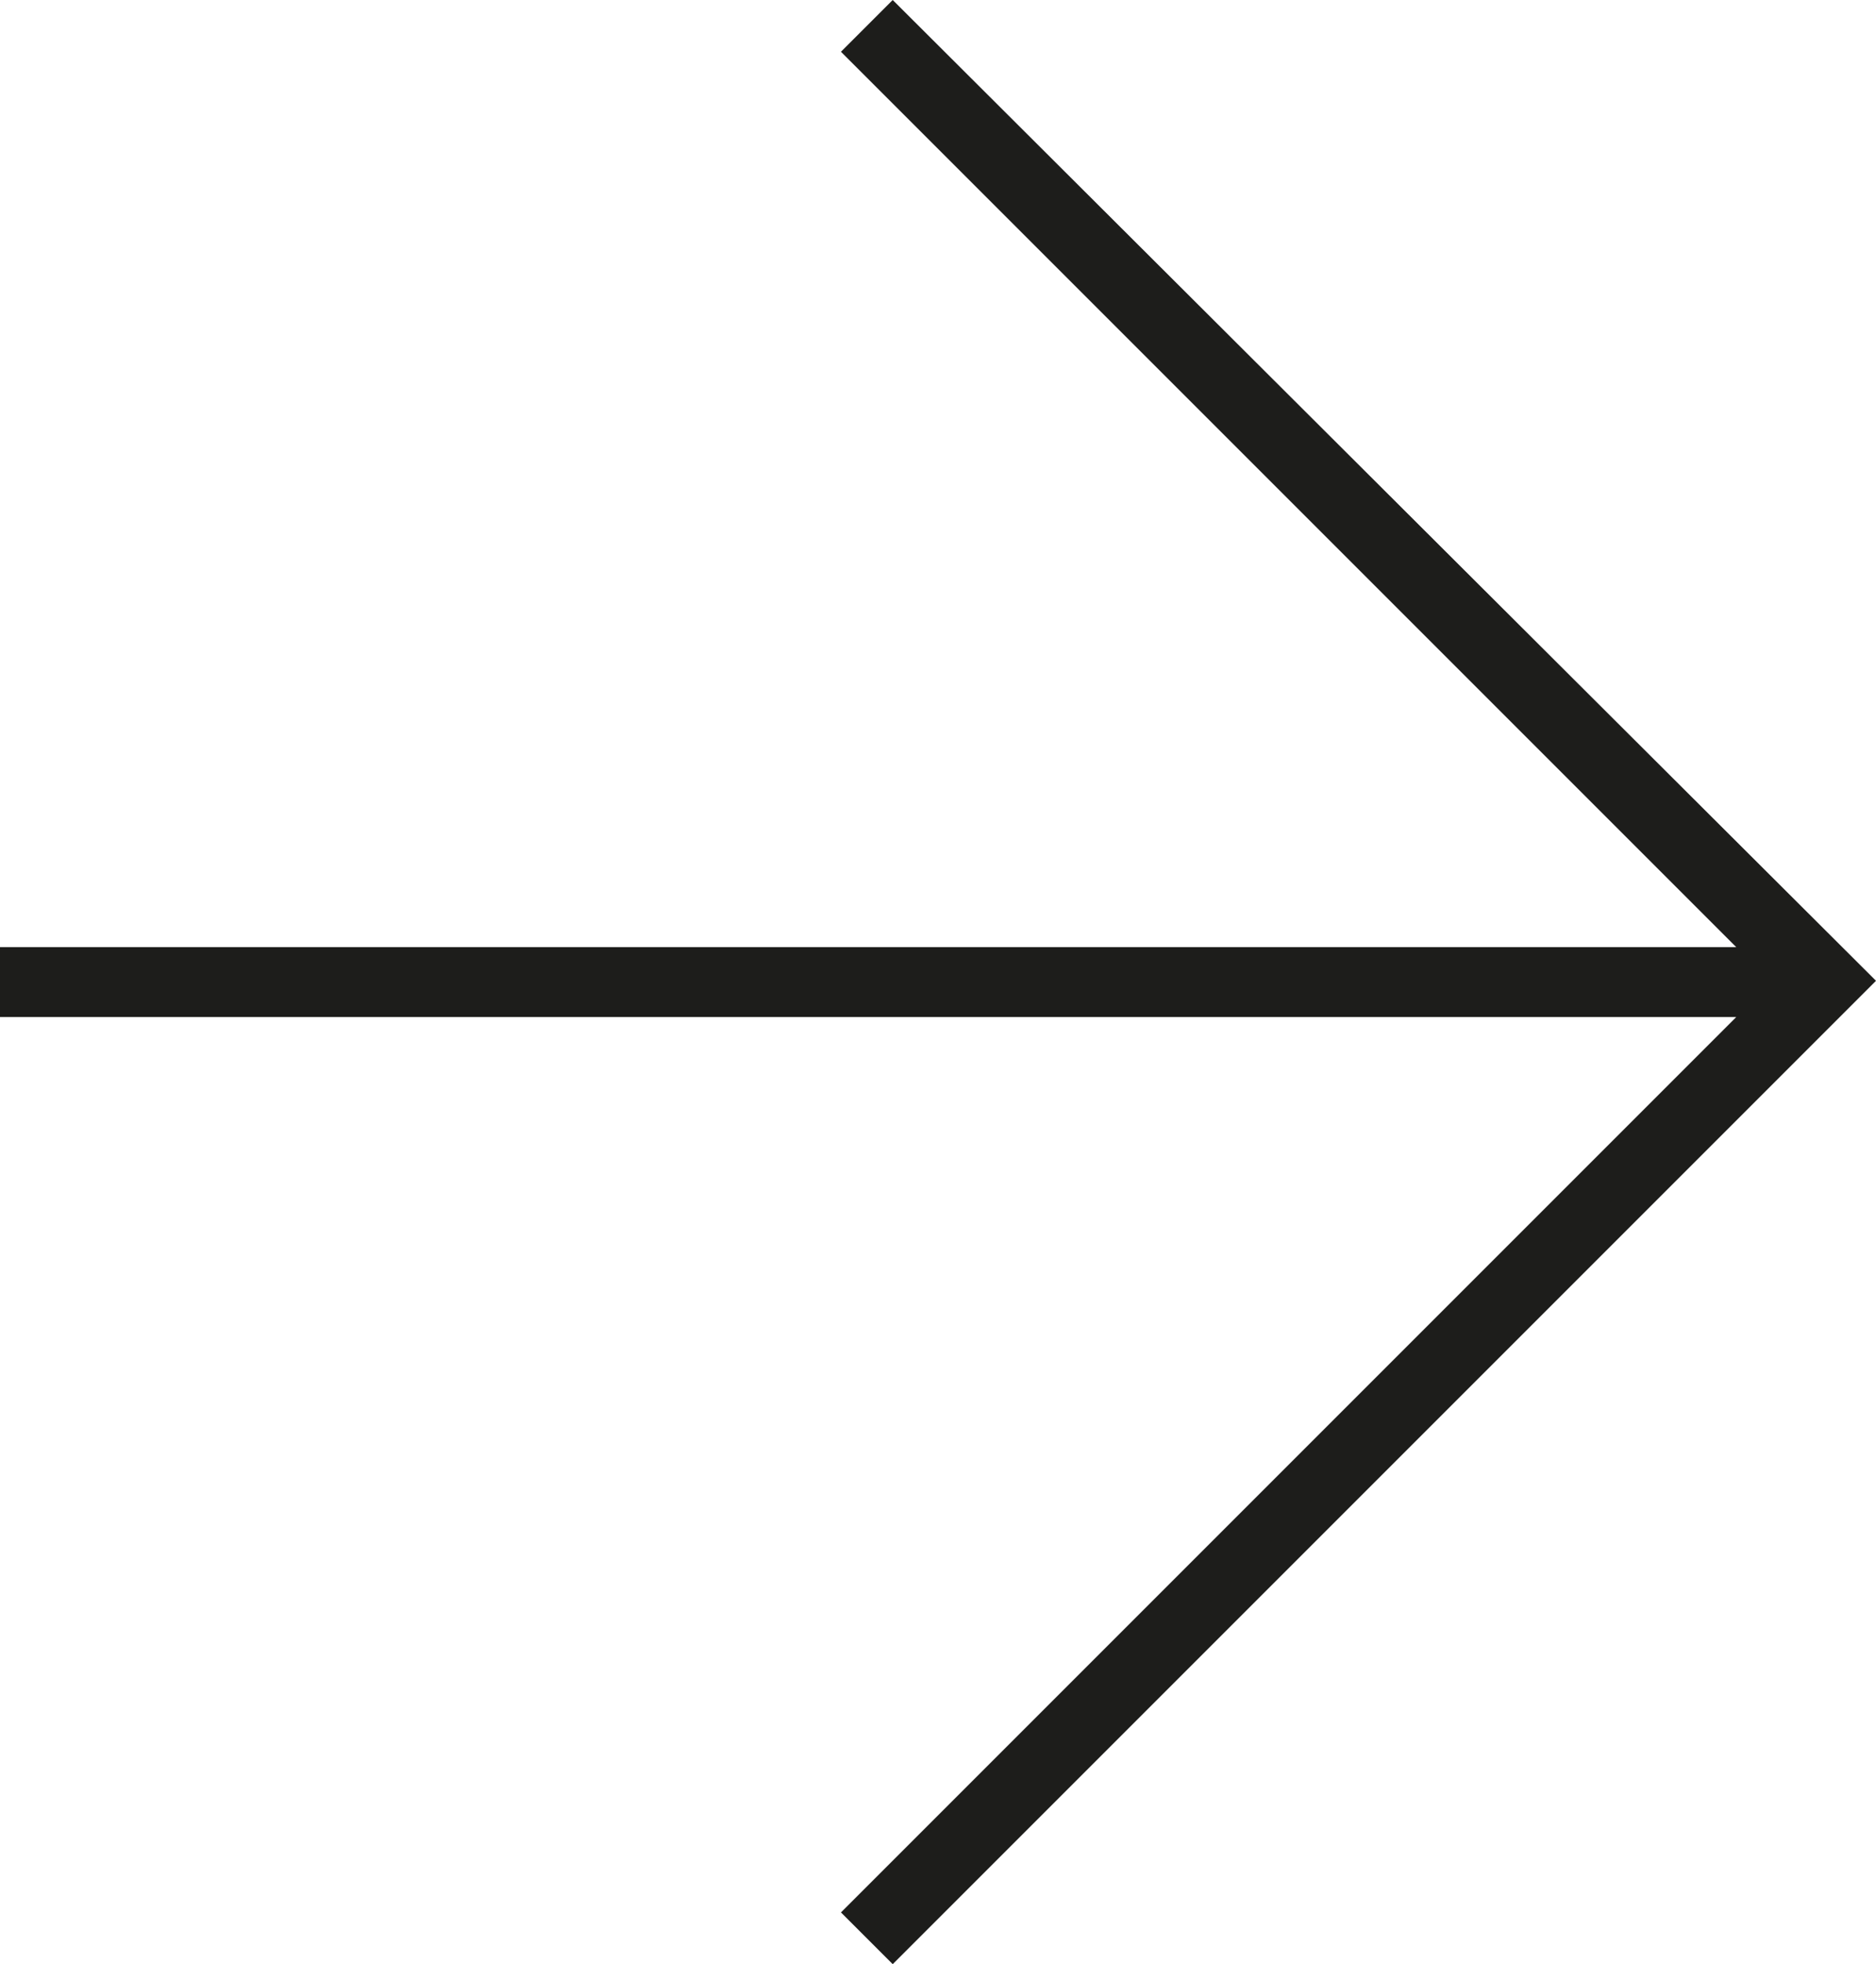 <?xml version="1.0" encoding="utf-8"?>
<!-- Generator: Adobe Illustrator 22.1.0, SVG Export Plug-In . SVG Version: 6.00 Build 0)  -->
<svg version="1.1" id="Layer_1" xmlns="http://www.w3.org/2000/svg" xmlns:xlink="http://www.w3.org/1999/xlink" x="0px" y="0px"
	 width="72.5px" height="75.9px" viewBox="0 0 72.5 75.9" style="enable-background:new 0 0 72.5 75.9;" xml:space="preserve">
<style type="text/css">
	.st0{fill:#1D1D1B;}
</style>
<title>Artboard 24</title>
<path class="st0" d="M72.5,37.9l-38,38l-2-2l34.6-34.6H0v-2.7h67.1L32.5,2l2-2L72.5,37.9z"/>
</svg>
